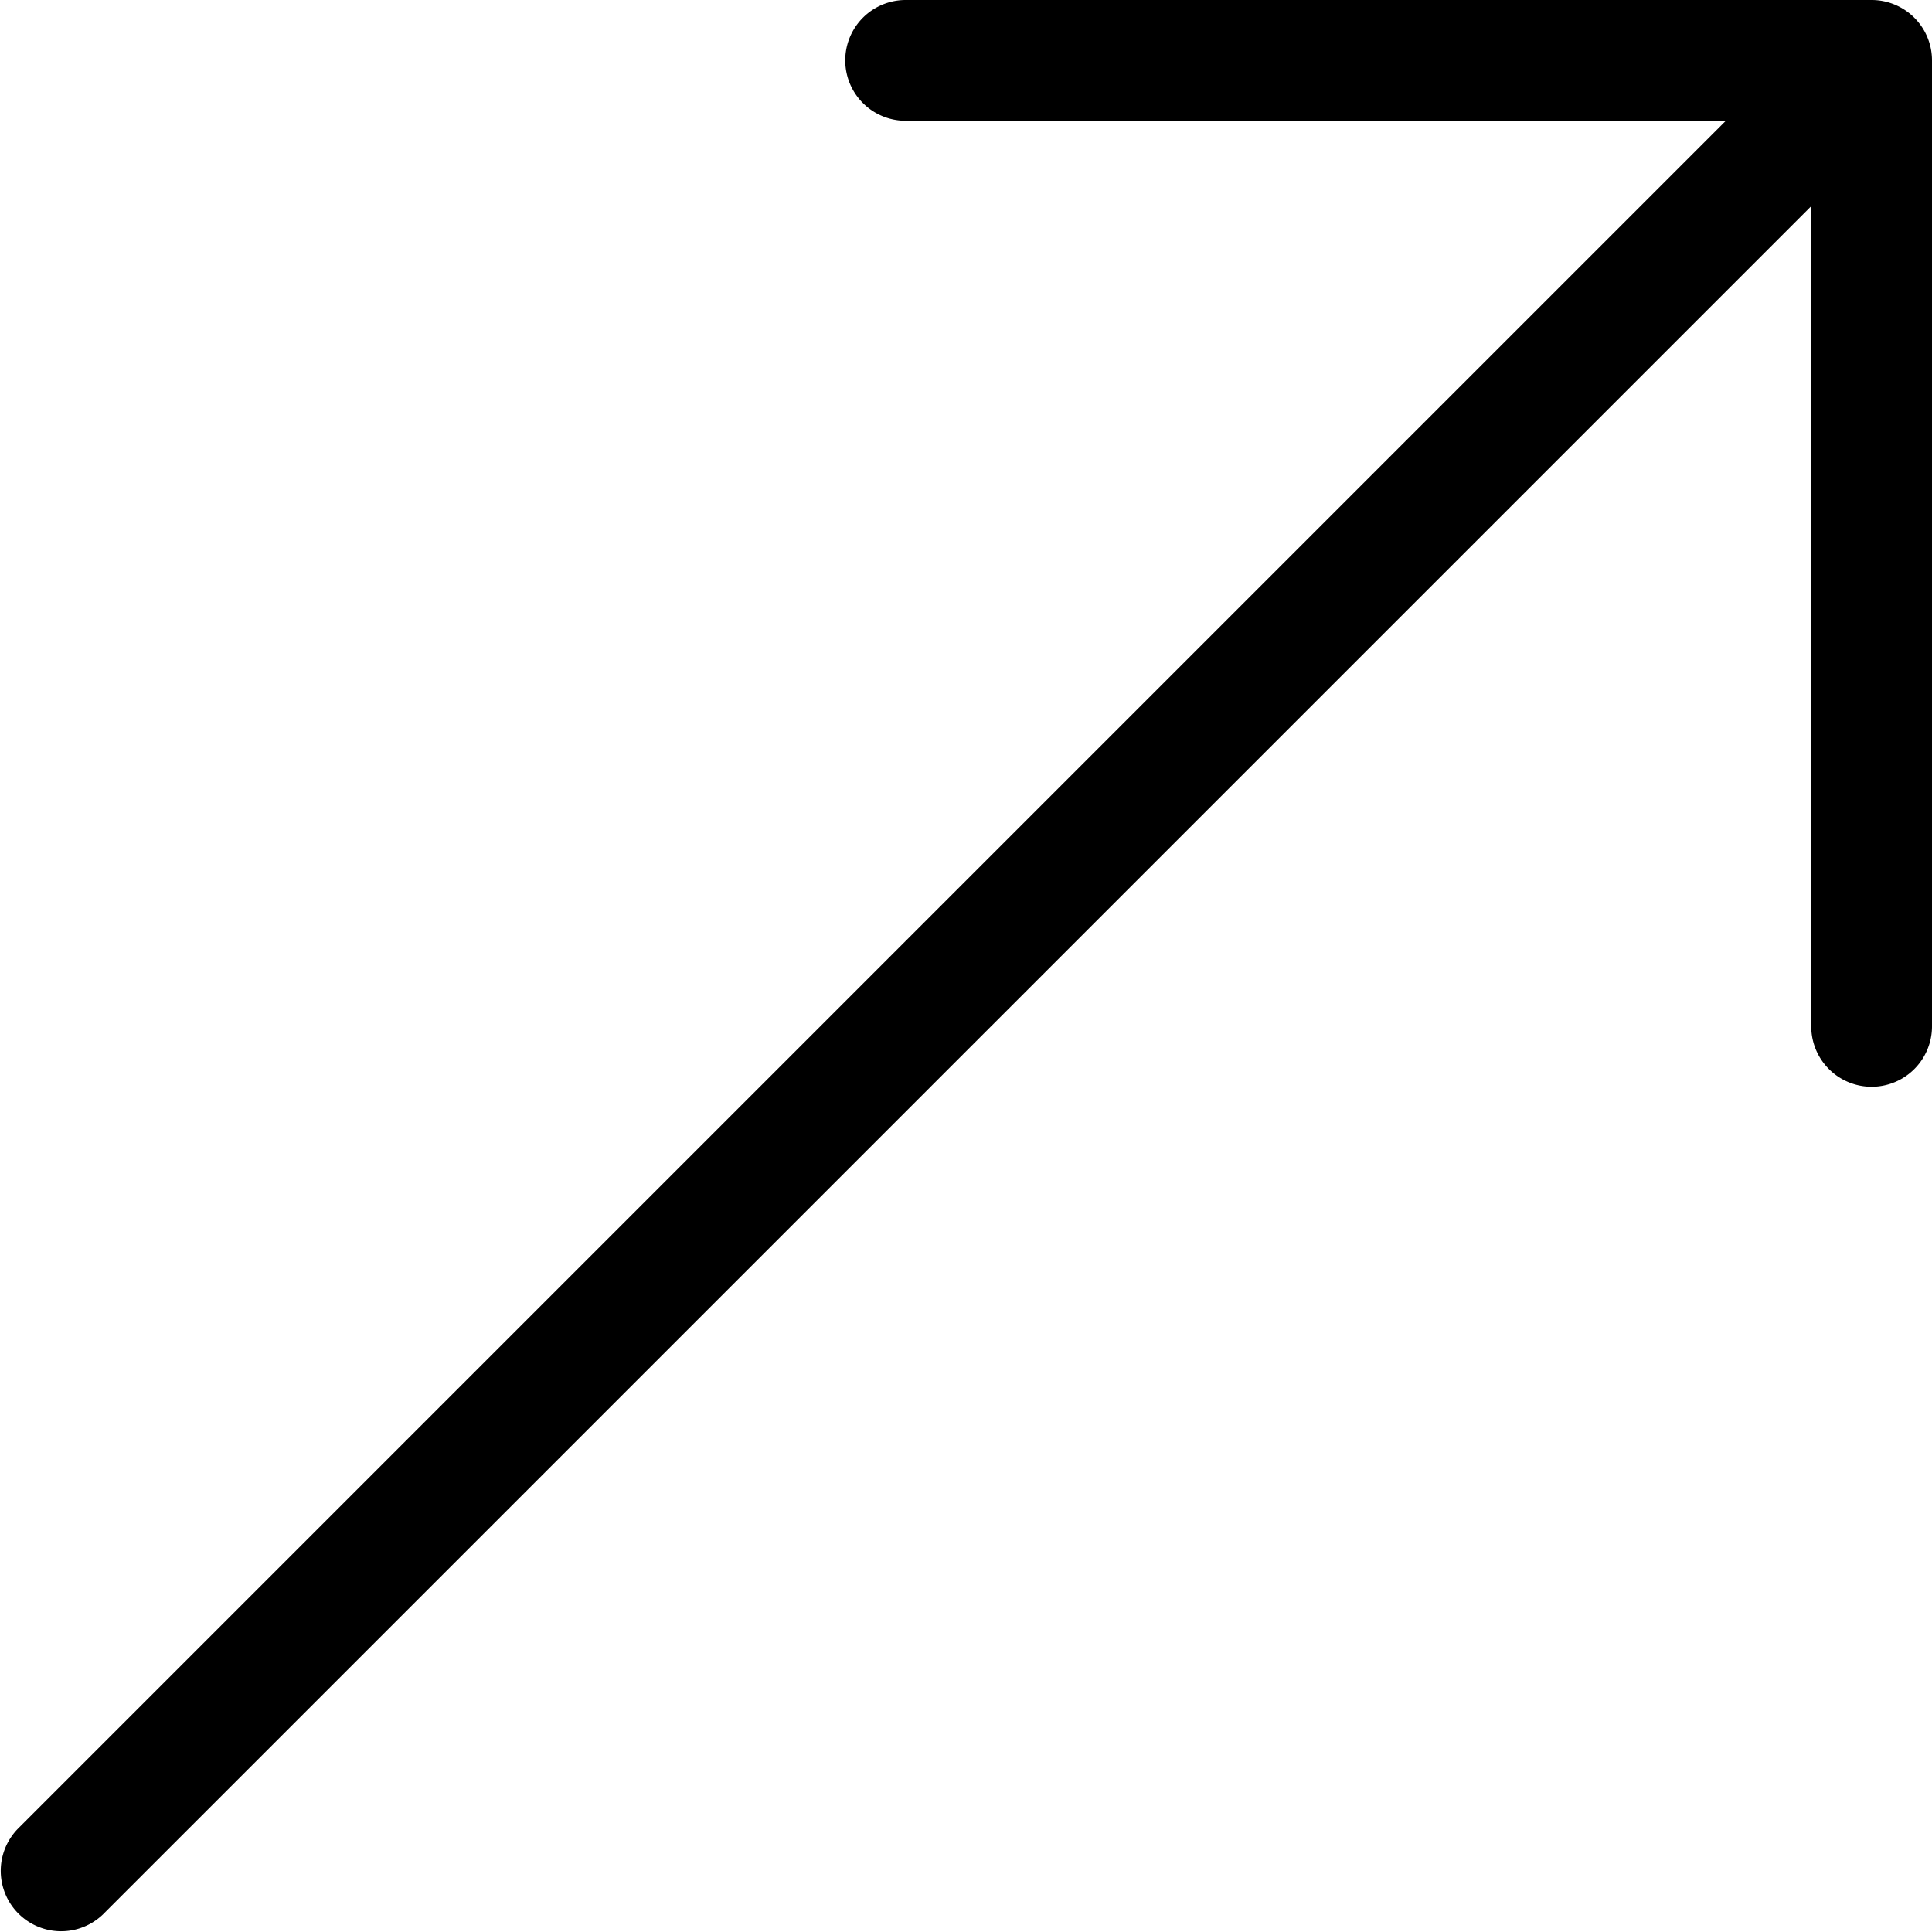 <?xml version="1.0" encoding="UTF-8"?>
<svg xmlns="http://www.w3.org/2000/svg" height="512" viewBox="0 0 32 32" width="512">
  <g id="Right-2" data-name="Right">
    <path d="m32 1v16a1 1 0 0 1 -2 0v-13.586l-28.293 28.293a1 1 0 0 1 -1.414-1.414l28.293-28.293h-13.586a1 1 0 0 1 0-2h16a1 1 0 0 1 1 1z"></path>
  </g>
</svg>
